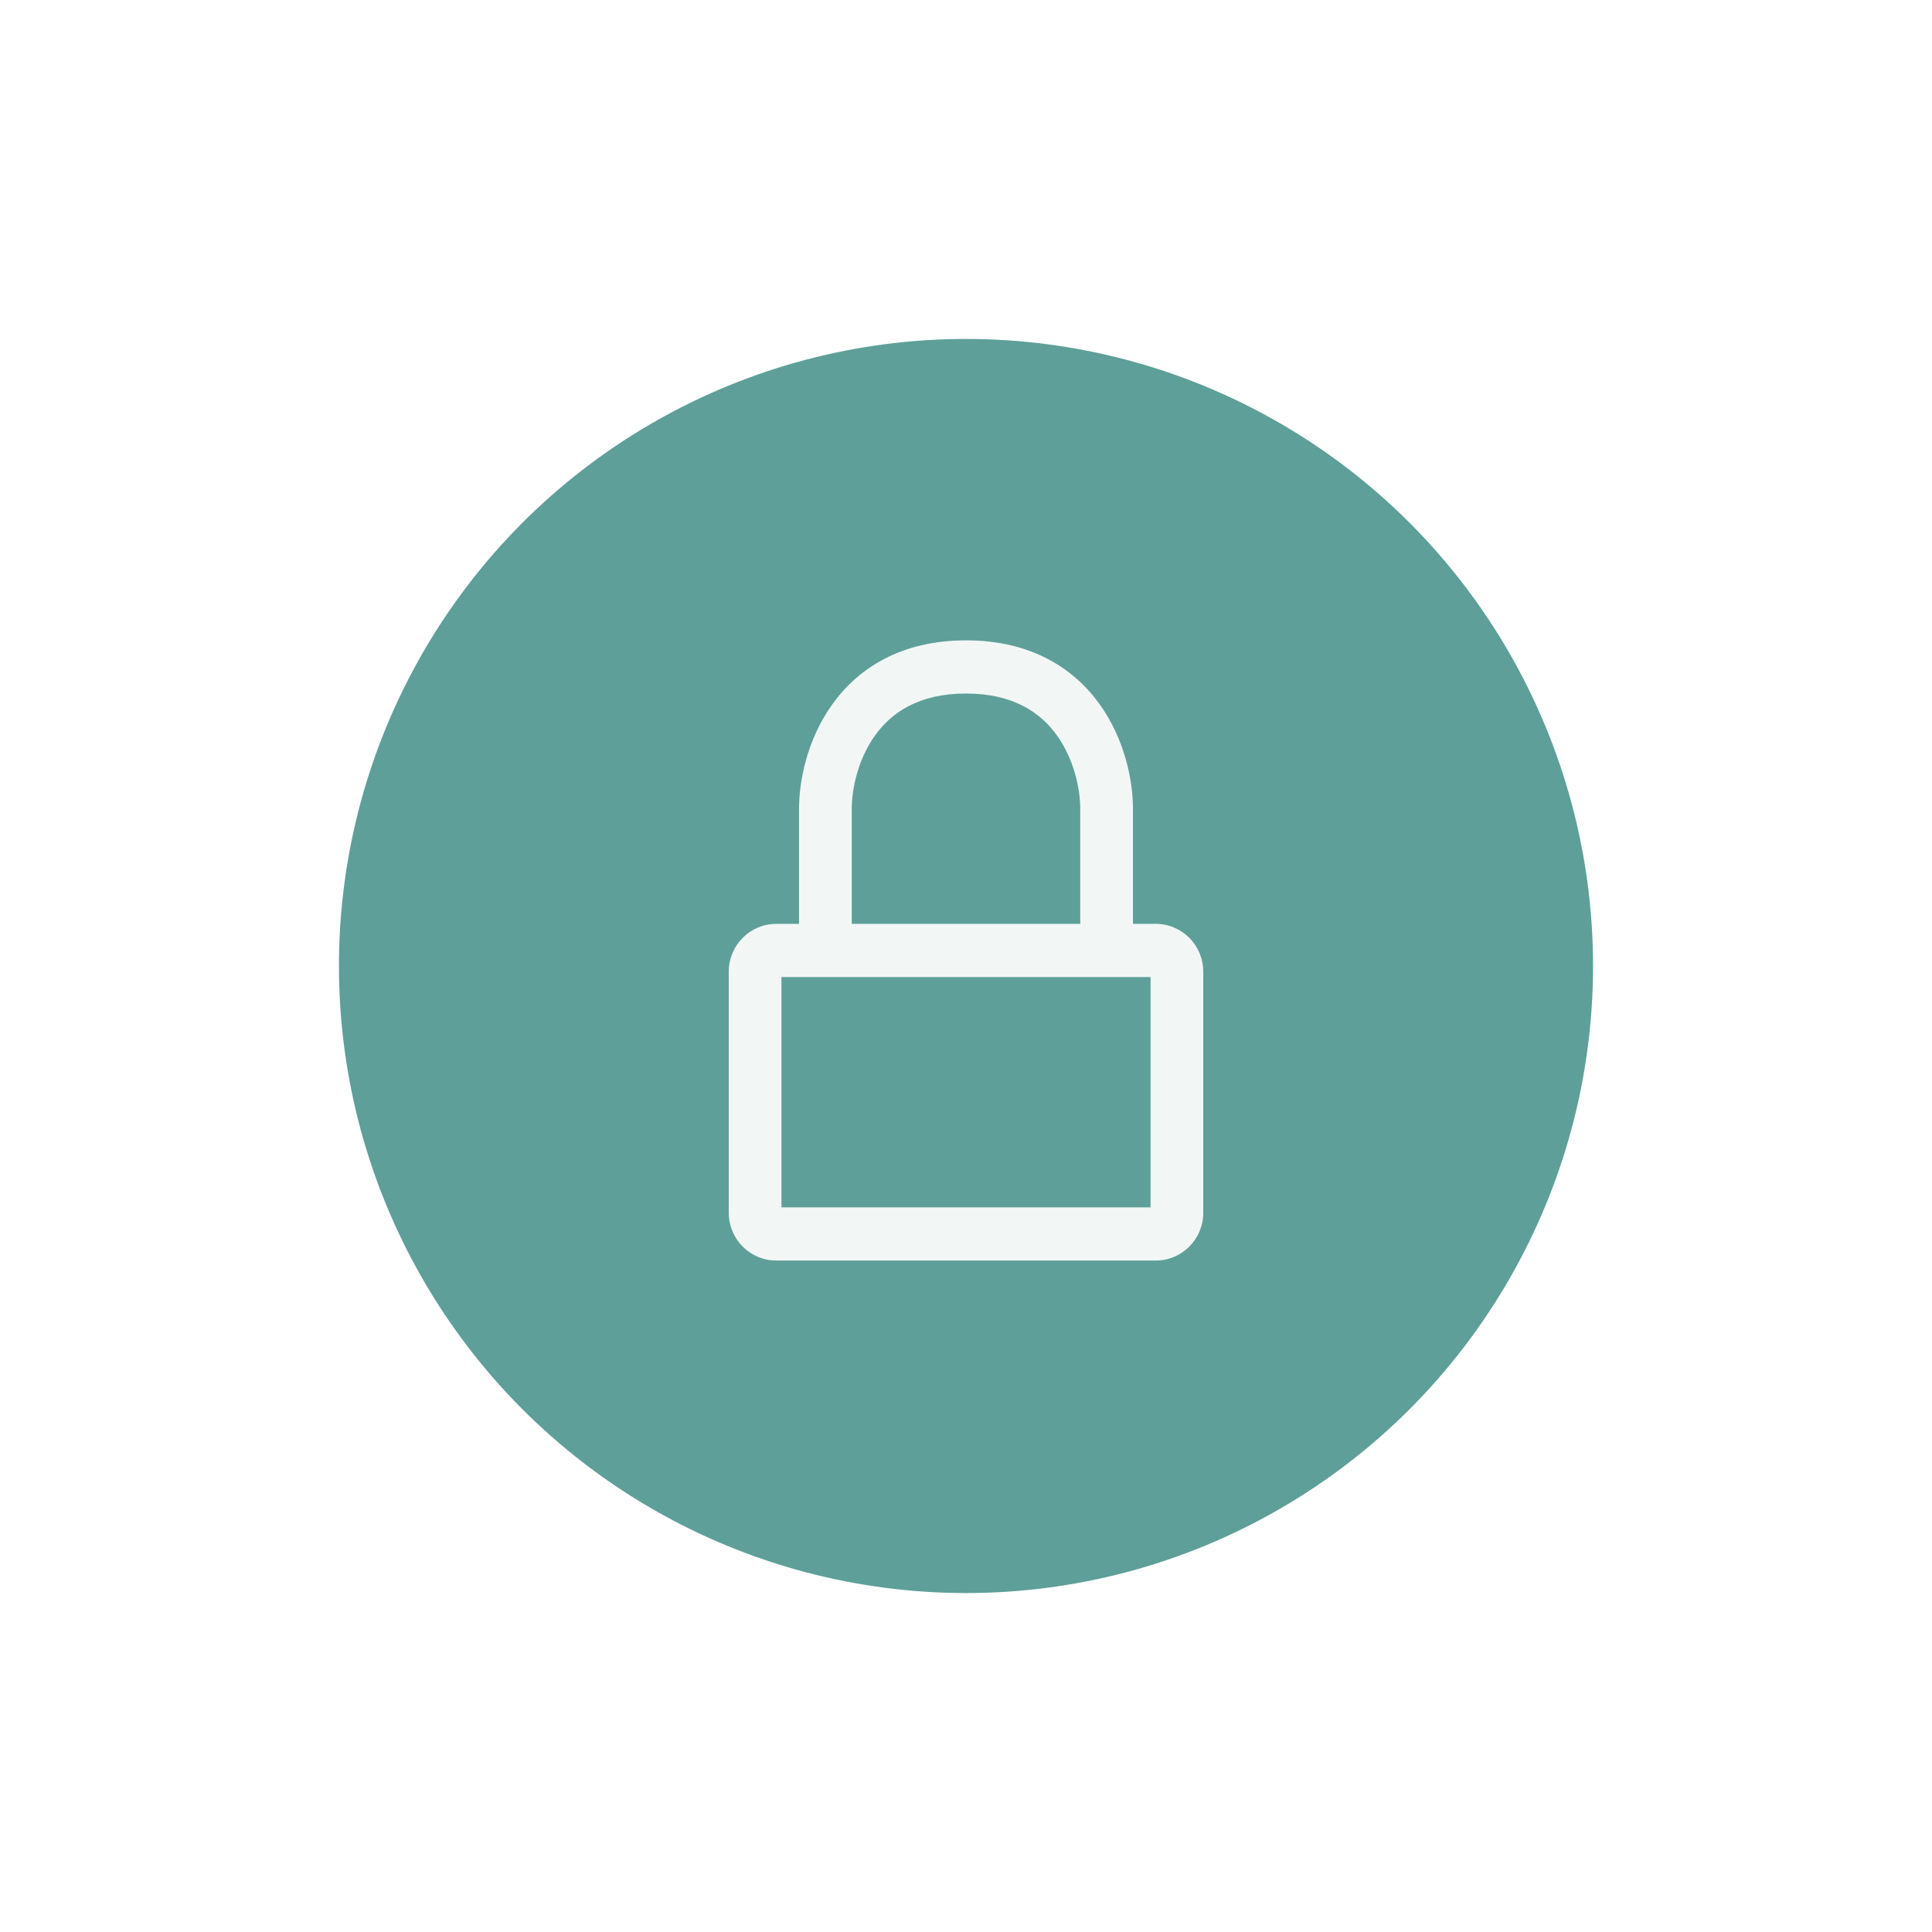 <?xml version="1.0" encoding="UTF-8"?> <svg xmlns="http://www.w3.org/2000/svg" width="114" height="114" viewBox="0 0 114 114" fill="none"> <g filter="url(#filter0_f_21_237)"> <circle cx="57" cy="57" r="37" fill="#5E9F99"></circle> </g> <circle cx="57" cy="57" r="33" fill="#5E9F99"></circle> <path fill-rule="evenodd" clip-rule="evenodd" d="M49.101 41.574C50.633 39.427 53.175 37.785 57 37.785C60.825 37.785 63.367 39.427 64.899 41.574C66.375 43.64 66.852 46.073 66.852 47.718V54.514H68.2C69.746 54.514 71 55.778 71 57.337V71.557C71 73.116 69.746 74.38 68.2 74.38H45.8C44.254 74.38 43 73.116 43 71.557V57.337C43 55.778 44.254 54.514 45.8 54.514H47.148V47.718C47.148 46.073 47.625 43.64 49.101 41.574ZM50.259 54.514H63.741V47.718C63.741 46.575 63.388 44.825 62.375 43.407C61.419 42.068 59.812 40.922 57 40.922C54.188 40.922 52.581 42.068 51.625 43.407C50.612 44.825 50.259 46.575 50.259 47.718V54.514ZM46.111 57.651V71.243H67.889V57.651H46.111Z" fill="#F2F7F6"></path> <defs> <filter id="filter0_f_21_237" x="0" y="0" width="114" height="114" filterUnits="userSpaceOnUse" color-interpolation-filters="sRGB"> <feFlood flood-opacity="0" result="BackgroundImageFix"></feFlood> <feBlend mode="normal" in="SourceGraphic" in2="BackgroundImageFix" result="shape"></feBlend> <feGaussianBlur stdDeviation="10" result="effect1_foregroundBlur_21_237"></feGaussianBlur> </filter> </defs> </svg> 